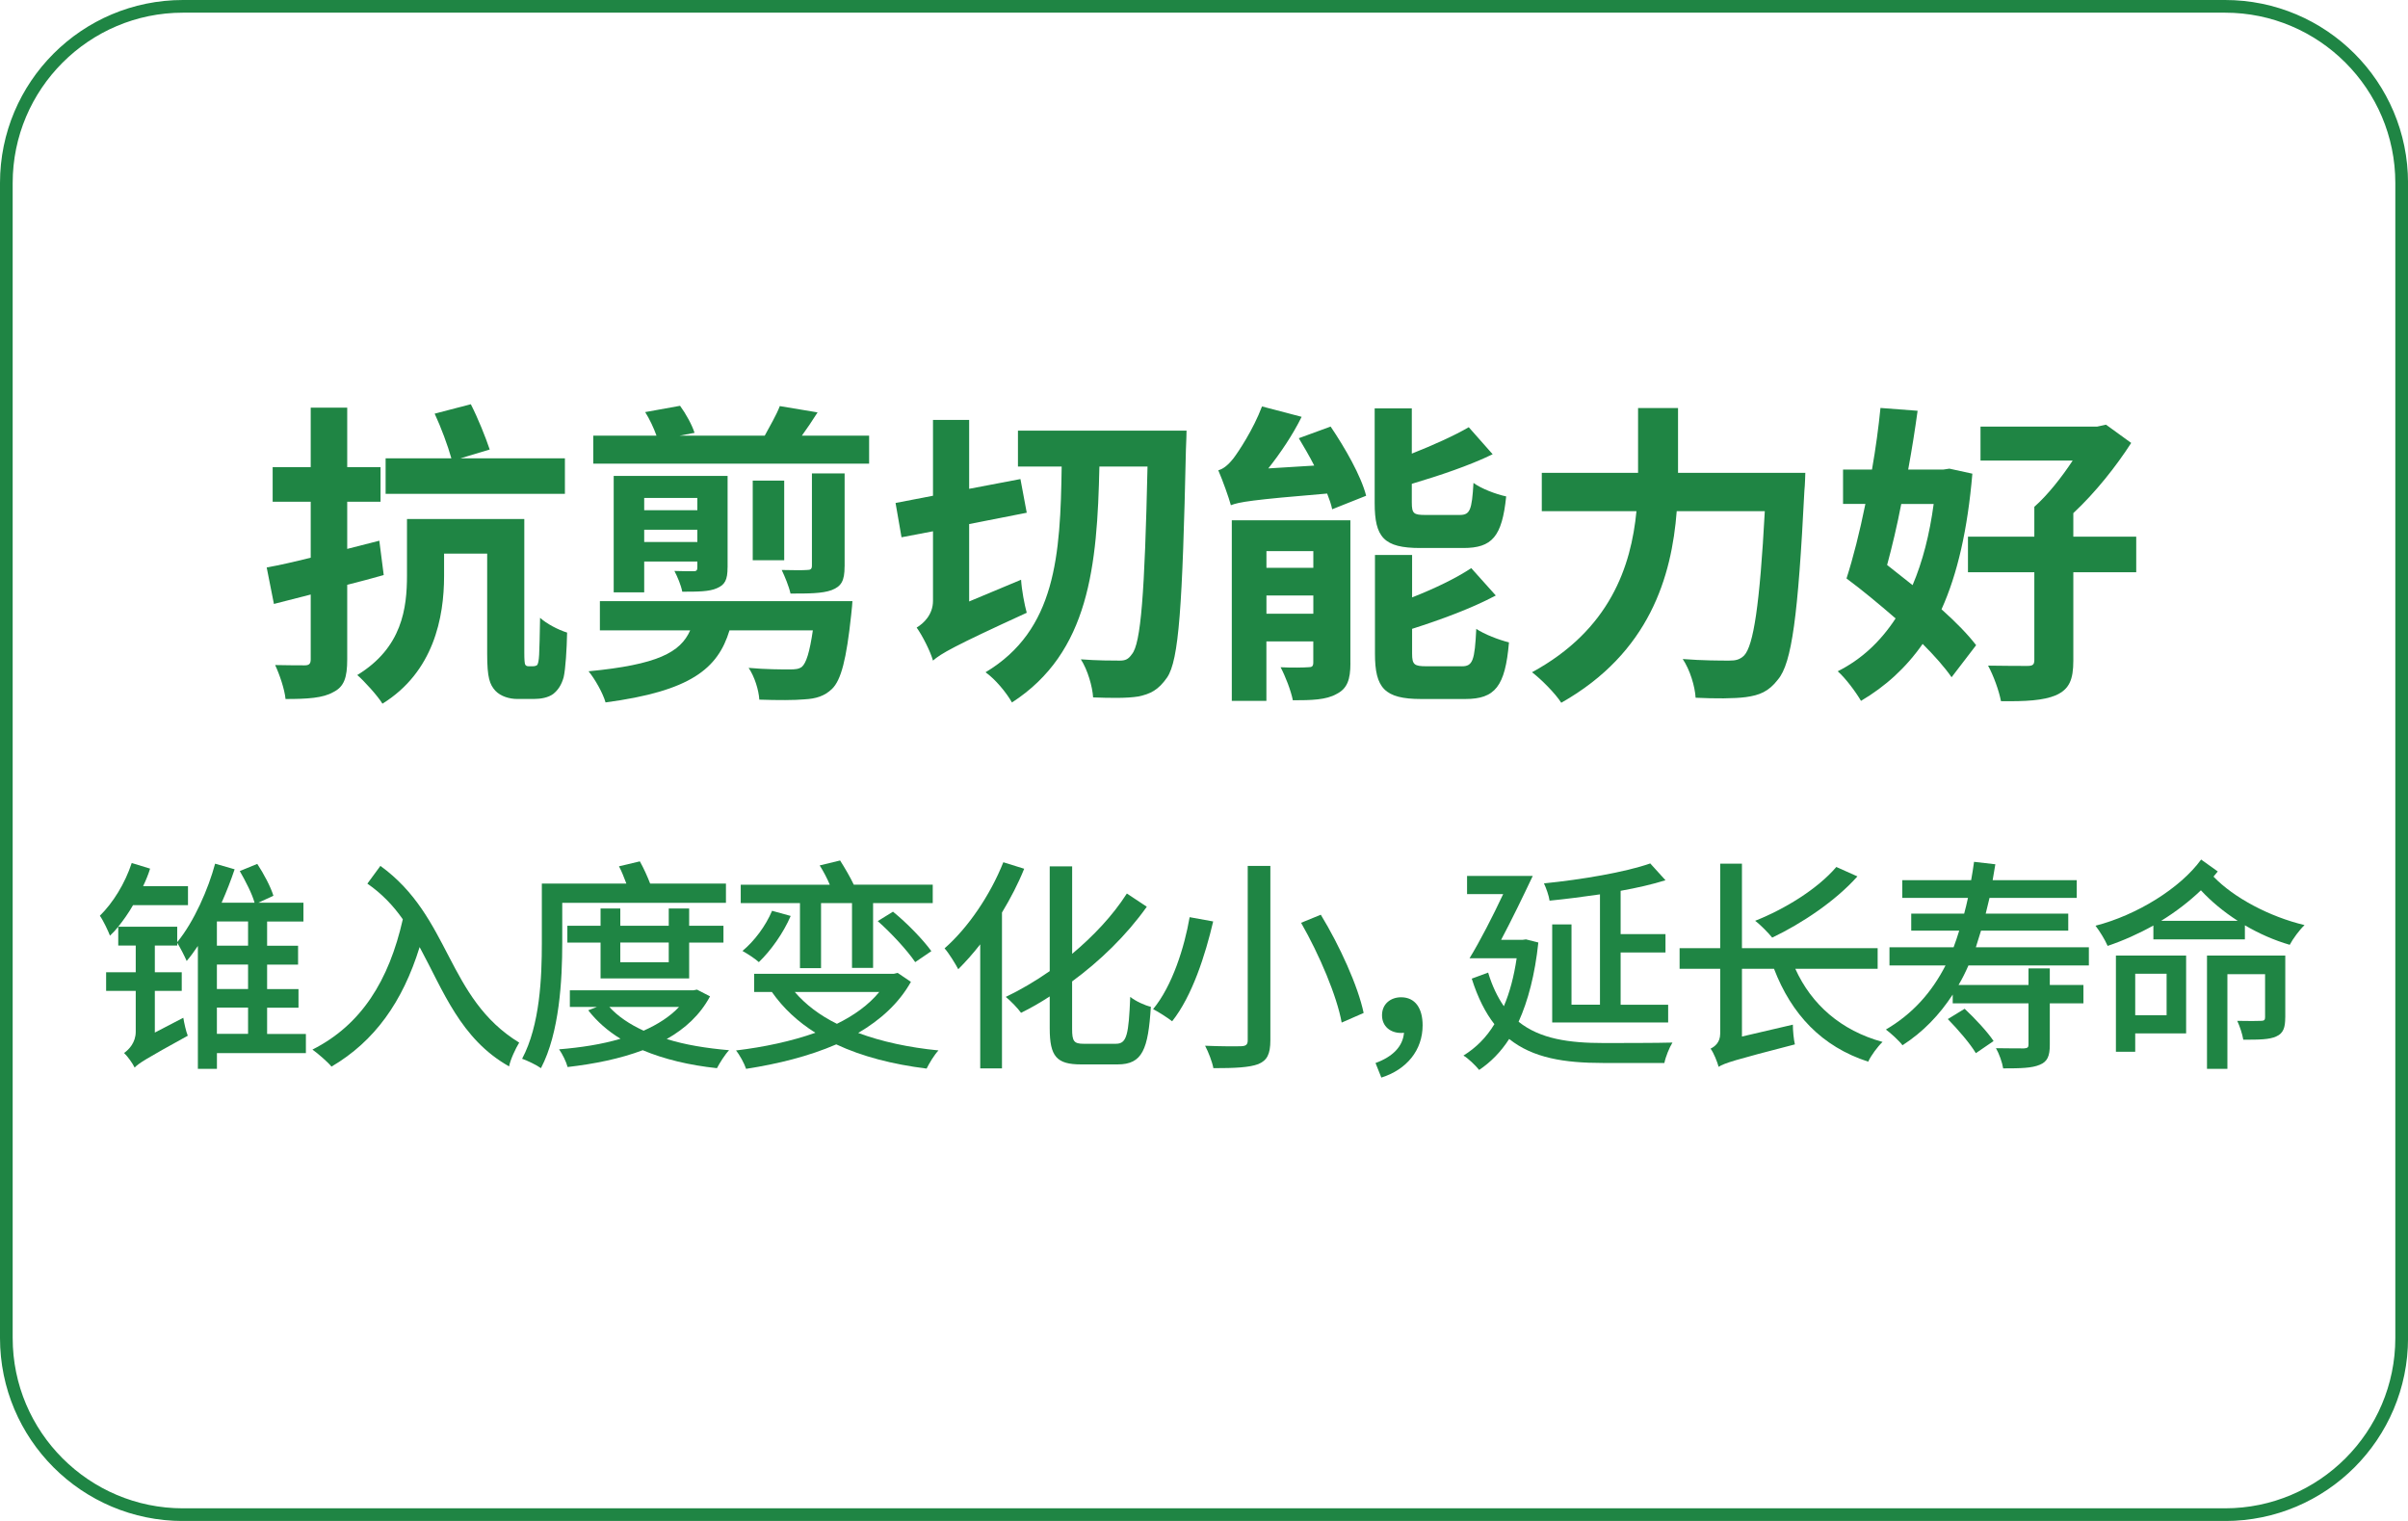 <?xml version="1.0" encoding="UTF-8"?>
<svg id="_图层_1" data-name="图层 1" xmlns="http://www.w3.org/2000/svg" viewBox="0 0 570 360">
  <defs>
    <style>
      .cls-1 {
        fill: #1f8544;
      }
    </style>
  </defs>
  <path class="cls-1" d="m526.69,3c22.23,0,40.31,18.08,40.31,40.31v273.39c0,22.23-18.08,40.31-40.31,40.31H43.31c-22.23,0-40.31-18.08-40.31-40.31V43.31C3,21.08,21.08,3,43.31,3h483.39m0-3H43.31C19.39,0,0,19.39,0,43.31v273.39c0,23.92,19.39,43.31,43.31,43.31h483.39c23.92,0,43.31-19.39,43.31-43.31V43.31c0-23.92-19.39-43.31-43.31-43.31h0Z"/>
  <g>
    <g>
      <path class="cls-1" d="m90.83,136.11c-2.83.82-5.73,1.56-8.64,2.31v17.65c0,4.32-.74,6.48-3.28,7.74-2.46,1.42-6.11,1.64-11.32,1.64-.22-2.31-1.42-5.81-2.46-8.04,2.9.07,6.03.07,7,.07,1.04,0,1.42-.37,1.42-1.42v-15.34l-8.71,2.23-1.71-8.64c2.98-.52,6.55-1.34,10.42-2.31v-13.25h-9.01v-8.19h9.01v-14.07h8.64v14.07h7.89v8.19h-7.89v11.17l7.6-1.94,1.04,8.12Zm35.3,21.59c.37,0,.74-.07,1.04-.3.22-.37.37-.97.45-2.46.08-1.34.15-4.62.22-8.71,1.56,1.42,4.25,2.83,6.4,3.5-.08,3.95-.37,8.64-.82,10.57-.52,1.86-1.34,3.05-2.46,3.95-1.19.89-2.98,1.19-4.54,1.19h-4.02c-1.79,0-3.87-.6-5.14-1.94-1.34-1.49-1.94-3.05-1.94-8.71v-23.75h-10.2v5.29c0,9.83-2.46,22.71-14.59,30.23-1.12-1.86-4.39-5.44-5.96-6.78,10.65-6.48,11.77-15.86,11.77-23.6v-13.33h27.77v31.65c0,1.64.07,2.53.22,2.83.22.3.45.37.82.37h.97Zm7.59-40.81h-42.44v-8.41h15.56c-.82-2.98-2.46-7.37-3.95-10.57l8.56-2.23c1.71,3.35,3.5,7.82,4.47,10.72l-6.92,2.08h24.72v8.41Z"/>
      <path class="cls-1" d="m201.78,142.29s-.15,2.23-.3,3.28c-1.12,10.5-2.38,15.41-4.54,17.5-1.79,1.71-3.8,2.31-6.48,2.46-2.31.22-6.4.22-10.72.07-.15-2.31-1.12-5.44-2.53-7.52,3.95.37,7.97.37,9.61.37,1.49,0,2.23-.07,2.98-.6,1.04-.89,1.86-3.5,2.61-8.64h-19.73c-2.76,9.08-9.23,14.37-29.34,17.05-.6-2.16-2.53-5.58-4.02-7.37,16.31-1.56,21.74-4.47,24.05-9.68h-21.37v-6.92h59.79Zm3.95-39.17v6.63h-65.3v-6.63h14.97c-.6-1.71-1.64-3.95-2.68-5.58l8.26-1.49c1.42,1.94,2.83,4.54,3.43,6.4l-3.57.67h20.18c1.19-2.23,2.75-4.84,3.57-7l8.94,1.49c-1.27,2.01-2.53,3.87-3.72,5.51h15.94Zm-33.51,31.2c0,2.9-.6,4.1-2.53,4.91-1.79.82-4.62.82-8.19.82-.3-1.56-1.12-3.5-1.86-4.91,1.79.07,3.87.07,4.54.07s.89-.22.89-.89v-1.42h-12.58v7.3h-7.22v-27.55h26.96v21.67Zm-19.73-16.46v2.9h12.58v-2.9h-12.58Zm12.58,10.42v-2.9h-12.58v2.9h12.58Zm13.11-14.52h7.45v18.84h-7.45v-18.84Zm21.74,20.33c0,3.35-.74,4.69-3.05,5.58-2.23.82-5.44.82-9.75.82-.37-1.71-1.34-4.02-2.08-5.58,2.46.07,5.21.07,5.96,0,.89,0,1.19-.22,1.19-1.04v-21.82h7.74v22.04Z"/>
      <path class="cls-1" d="m241.7,137.22c.15,2.46.82,5.96,1.34,7.82-17.42,7.97-20.33,9.68-22.19,11.32-.6-2.16-2.53-5.96-3.87-7.82,1.64-.97,3.87-3.05,3.87-6.33v-16.46l-7.45,1.42-1.41-8.12,8.86-1.71v-17.95h8.56v16.31l12.14-2.31,1.49,7.97-13.63,2.68v18.32l12.29-5.14Zm39.17-35.3s-.07,3.35-.15,4.47c-.82,37.01-1.64,49.89-4.47,53.99-2.09,2.98-3.95,3.87-6.78,4.47-2.75.45-6.7.37-10.72.22-.15-2.53-1.27-6.48-2.9-9.01,3.95.3,7.45.3,9.23.3,1.27,0,2.01-.3,2.83-1.49,2.16-2.46,3.05-14.45,3.72-44.45h-11.39c-.52,23.53-2.38,44.01-20.7,55.85-1.34-2.38-3.95-5.51-6.25-7.15,16.68-9.98,17.72-27.7,18.02-48.7h-10.35v-8.49h39.91Z"/>
      <path class="cls-1" d="m314.97,100.96c3.42,5.06,7.22,11.69,8.41,16.38l-8.04,3.2c-.22-1.12-.67-2.38-1.19-3.72-17.95,1.49-20.85,2.01-22.79,2.76-.45-1.71-1.94-5.88-2.98-8.27,1.19-.3,2.38-1.27,3.65-2.9,1.12-1.49,4.62-6.7,6.7-12.21l9.38,2.46c-2.08,4.24-5.06,8.64-7.89,12.21l10.87-.67c-1.12-2.23-2.46-4.47-3.65-6.48l7.52-2.75Zm4.69,56c0,3.87-.74,6.03-3.28,7.3-2.46,1.41-5.96,1.49-10.35,1.49-.45-2.31-1.79-5.73-2.9-7.82,2.68.15,5.58.07,6.55,0,.89,0,1.19-.22,1.19-1.12v-4.99h-11.1v14.07h-8.19v-42.74h28.07v33.81Zm-19.88-26.51v3.95h11.1v-3.95h-11.1Zm11.1,14.82v-4.32h-11.1v4.32h11.1Zm25.32-15.56c-8.64,0-10.8-2.53-10.8-10.65v-22.41h8.79v10.72c5.06-2.01,10.05-4.24,13.48-6.25l5.66,6.4c-5.66,2.75-12.66,5.06-19.14,7v4.39c0,2.68.45,2.98,3.28,2.98h8.04c2.46,0,2.9-1.12,3.28-7.59,1.79,1.34,5.29,2.68,7.74,3.2-.97,9.53-3.35,12.21-10.13,12.21h-10.2Zm9.83,28c2.61,0,3.05-1.41,3.42-8.86,1.86,1.27,5.36,2.61,7.74,3.2-.89,10.42-3.28,13.4-10.35,13.4h-10.42c-8.71,0-10.95-2.61-10.95-10.72v-23.38h8.79v10.05c5.29-2.08,10.42-4.54,14-6.93l5.81,6.48c-5.73,3.05-13.03,5.73-19.81,7.89v5.88c0,2.61.52,2.98,3.43,2.98h8.34Z"/>
      <path class="cls-1" d="m427.34,111.91s-.08,3.05-.22,4.24c-1.49,29.64-2.98,40.81-6.25,44.68-2.23,2.9-4.39,3.72-7.59,4.17-2.76.37-7.37.37-11.91.15-.15-2.68-1.34-6.63-3.05-9.16,4.69.37,9.08.37,11.02.37,1.56,0,2.46-.22,3.5-1.19,2.23-2.31,3.72-12.06,4.91-34.18h-20.85c-1.19,15.41-6.4,33.51-27.33,45.35-1.42-2.23-4.77-5.58-6.92-7.22,18.47-10.05,23.46-25.09,24.72-38.12h-22.41v-9.08h22.79v-15.34h9.46v15.34h30.16Z"/>
      <path class="cls-1" d="m466.88,112.13c-1.12,13.11-3.5,23.68-7.3,32.09,3.42,3.05,6.25,5.96,8.19,8.49l-5.81,7.59c-1.64-2.38-4.1-5.14-6.85-7.89-3.95,5.66-8.79,10.05-14.59,13.48-1.27-2.16-3.65-5.36-5.51-7,5.51-2.76,10.05-6.93,13.7-12.51-3.87-3.35-7.89-6.7-11.62-9.46,1.56-4.84,3.13-11.02,4.47-17.65h-5.29v-8.12h6.85c.89-5.06,1.56-10.05,2.01-14.59l8.79.67c-.6,4.39-1.34,9.08-2.23,13.92h8.27l1.49-.22,5.44,1.19Zm-16.83,7.15c-.97,5.06-2.16,10.05-3.35,14.45,2.01,1.56,4.02,3.2,6.03,4.77,2.38-5.58,4.02-11.99,4.99-19.21h-7.67Zm55.62,16.16h-14.89v20.92c0,4.54-.97,6.78-4.1,8.19-2.98,1.27-7.22,1.49-13.03,1.41-.45-2.46-1.79-6.11-3.05-8.41,3.8.07,8.12.07,9.31.07,1.27,0,1.64-.3,1.64-1.41v-20.77h-15.71v-8.41h15.71v-7.07c3.2-2.83,6.48-7,9.08-10.95h-21.82v-8.04h27.63l2.08-.45,5.96,4.32c-3.5,5.44-8.41,11.69-13.7,16.61v5.58h14.89v8.41Z"/>
    </g>
    <g>
      <path class="cls-1" d="m72.42,249.27h-21.07v3.72h-4.51v-29.09c-.85,1.27-1.7,2.44-2.65,3.56-.48-1.11-1.54-3.19-2.23-4.3v.64h-5.31v6.32h6.37v4.41h-6.37v9.87l6.74-3.5c.21,1.27.64,3.24,1.06,4.25-10.03,5.52-11.63,6.53-12.58,7.54-.48-1.01-1.65-2.65-2.5-3.45,1.12-.8,2.76-2.44,2.76-5.04v-9.66h-7.01v-4.41h7.01v-6.32h-4.14v-4.46c-.64.8-1.27,1.49-1.96,2.12-.37-1.01-1.59-3.61-2.39-4.72,3.13-3.08,5.95-7.64,7.54-12.48l4.35,1.33c-.42,1.38-1.01,2.81-1.65,4.14h10.62v4.51h-13.01c-1.06,1.86-2.28,3.56-3.5,5.1h13.96v3.66c3.98-4.83,7.38-12.63,8.97-18.58l4.62,1.33c-.85,2.55-1.91,5.26-3.08,7.91h7.8c-.58-2.12-2.18-5.2-3.5-7.49l4.14-1.7c1.54,2.34,3.18,5.42,3.82,7.54l-3.56,1.65h10.67v4.46h-8.6v5.73h7.33v4.46h-7.33v5.79h7.43v4.41h-7.43v6.21h9.18v4.57Zm-13.7-31.16h-7.38v5.73h7.38v-5.73Zm0,10.19h-7.38v5.79h7.38v-5.79Zm-7.38,16.4h7.38v-6.21h-7.38v6.21Z"/>
      <path class="cls-1" d="m90.04,204.95c16.72,12.1,15.61,31.27,32.86,41.83-.85,1.38-2.12,4.09-2.39,5.63-11.52-6.48-15.61-18-21.18-28.24-4.03,13.01-10.67,22.3-20.86,28.29-.85-1.06-3.24-3.13-4.51-4.03,11.57-5.84,18.1-16.3,21.39-30.84-2.28-3.24-4.94-6.05-8.39-8.44l3.08-4.19Z"/>
      <path class="cls-1" d="m133.09,223.26c0,8.6-.64,21.18-5.04,29.57-1.01-.74-3.24-1.8-4.46-2.23,4.25-7.96,4.67-19.38,4.67-27.34v-14.12h20.01c-.53-1.38-1.11-2.92-1.75-4.09l4.94-1.17c.9,1.59,1.8,3.61,2.44,5.26h17.94v4.56h-38.75v9.56Zm34.98,12.58c-2.33,4.35-5.89,7.64-10.25,10.09,4.35,1.38,9.4,2.18,14.76,2.65-1.01,1.06-2.23,3.03-2.87,4.25-6.53-.69-12.48-2.12-17.57-4.25-5.36,2.02-11.41,3.24-17.78,3.98-.32-1.22-1.22-3.08-2.02-4.19,5.1-.42,10.09-1.17,14.54-2.5-3.03-1.86-5.57-4.09-7.64-6.74l2.07-.8h-6.42v-3.93h29.25l.85-.16,3.08,1.59Zm-25.91-4.25v-8.49h-7.86v-3.98h7.86v-4.09h4.67v4.09h11.47v-4.09h4.83v4.09h8.12v3.98h-8.12v8.49h-20.97Zm2.07,6.74c2.02,2.23,4.78,4.09,8.12,5.63,3.34-1.49,6.26-3.34,8.39-5.63h-16.51Zm2.6-15.24v4.67h11.47v-4.67h-11.47Z"/>
      <path class="cls-1" d="m215.63,232.39c-2.87,5.1-7.22,9.02-12.48,12.1,5.57,2.07,12,3.45,19,4.14-1.01,1.06-2.18,3.03-2.81,4.3-8.07-1.01-15.29-2.87-21.39-5.73-6.48,2.81-13.8,4.62-21.34,5.79-.42-1.27-1.54-3.34-2.39-4.35,6.64-.8,13.11-2.18,18.79-4.19-4.14-2.6-7.59-5.79-10.3-9.66h-4.19v-4.3h33.07l.9-.21,3.13,2.12Zm-26.28-18.63h-14.01v-4.35h21.08c-.58-1.43-1.54-3.24-2.39-4.57l4.83-1.17c1.12,1.75,2.5,4.14,3.24,5.73h18.69v4.35h-14.12v15.34h-4.99v-15.34h-7.33v15.4h-4.99v-15.4Zm-2.18,3.03c-1.75,4.09-4.72,8.23-7.54,10.94-.85-.8-2.76-2.02-3.88-2.65,2.87-2.39,5.47-5.89,7.01-9.5l4.41,1.22Zm.96,18c2.55,2.97,5.89,5.52,9.98,7.54,4.09-2.02,7.49-4.46,10.03-7.54h-20.01Zm23.25-19c3.4,2.76,7.22,6.74,9.08,9.34l-3.82,2.6c-1.86-2.76-5.73-6.95-8.87-9.71l3.61-2.23Z"/>
      <path class="cls-1" d="m242.43,205.64c-1.43,3.56-3.24,7.01-5.25,10.35v36.89h-5.15v-29.36c-1.7,2.18-3.45,4.14-5.2,5.89-.64-1.22-2.23-3.82-3.24-4.94,5.52-4.83,10.78-12.53,13.91-20.38l4.94,1.54Zm21.77,41.41c2.55,0,2.97-2.23,3.34-11.09,1.27,1.01,3.45,2.02,4.88,2.34-.64,10.03-1.96,13.64-7.86,13.64h-8.65c-5.79,0-7.43-1.86-7.43-8.55v-7.54c-2.28,1.49-4.51,2.76-6.79,3.88-.74-1.06-2.39-2.76-3.61-3.77,3.34-1.59,6.9-3.66,10.4-6.1v-24.79h5.31v20.7c4.94-4.14,9.56-8.97,12.95-14.28l4.72,3.13c-4.83,6.79-11.09,12.85-17.68,17.68v11.2c0,2.97.42,3.56,2.76,3.56h7.64Z"/>
      <path class="cls-1" d="m287.17,218.11c-1.86,7.91-4.94,17.62-9.71,23.62-1.17-.9-3.24-2.23-4.51-2.87,4.57-5.52,7.43-14.7,8.65-21.77l5.57,1.01Zm13.54-13.17v41.3c0,3.29-.8,4.78-2.87,5.63-2.12.8-5.52.96-10.62.96-.27-1.49-1.17-3.82-1.96-5.31,3.72.16,7.48.16,8.6.11,1.06-.05,1.49-.37,1.49-1.38v-41.3h5.36Zm11.94,11.57c4.46,7.33,8.81,16.88,10.14,23.25l-5.2,2.28c-1.11-6.21-5.25-16.03-9.61-23.62l4.67-1.91Z"/>
      <path class="cls-1" d="m325.6,251.61c4.09-1.49,6.48-3.93,6.74-7.17-.21.05-.48.05-.74.05-2.39,0-4.46-1.49-4.46-4.19s2.07-4.25,4.51-4.25c3.34,0,5.1,2.6,5.1,6.64,0,5.84-3.72,10.46-9.77,12.37l-1.38-3.45Z"/>
      <path class="cls-1" d="m364.14,223.1c-.8,7.59-2.44,13.8-4.67,18.74,5.1,4.09,12,5.04,20.12,5.04,2.55,0,13.11,0,16.3-.11-.74,1.17-1.65,3.45-1.91,4.83h-14.55c-9.13,0-16.56-1.17-22.19-5.68-2.02,3.13-4.41,5.52-7.11,7.33-.8-1.01-2.65-2.81-3.72-3.4,2.92-1.81,5.36-4.19,7.33-7.43-2.12-2.71-3.93-6.26-5.36-10.78l3.88-1.43c.96,3.19,2.23,5.79,3.72,7.96,1.38-3.24,2.39-7.01,3.03-11.36h-11.15c2.44-3.98,5.47-9.87,7.96-15.18h-8.55v-4.3h15.55c-2.28,4.83-5.04,10.51-7.49,15.13h5.04l.85-.11,2.92.74Zm14.6-11.41c-3.98.58-8.07,1.11-11.94,1.49-.16-1.17-.8-2.97-1.33-4.09,8.97-.9,19.27-2.65,25.16-4.72l3.61,3.98c-3.08.96-6.69,1.8-10.62,2.5v10.25h10.62v4.35h-10.62v12.37h11.25v4.19h-27.45v-23.2h4.57v19h6.74v-26.12Z"/>
      <path class="cls-1" d="m424.97,229.31c3.82,8.44,10.78,14.6,20.65,17.31-1.17,1.11-2.71,3.19-3.4,4.67-10.99-3.56-18.15-11.2-22.29-21.98h-7.59v16.03l12.05-2.81c0,1.43.21,3.56.48,4.67-14.39,3.72-16.62,4.41-18.05,5.31-.32-1.17-1.17-3.34-1.91-4.3.96-.48,2.28-1.43,2.28-3.56v-15.34h-9.61v-4.88h9.61v-20.01h5.15v20.01h32.12v4.88h-19.48Zm14.7-21.87c-5.2,5.84-13.17,11.15-20.17,14.49-.85-1.06-2.81-3.08-4.04-3.98,7.22-2.87,14.81-7.59,19.22-12.74l4.99,2.23Z"/>
      <path class="cls-1" d="m465.95,228.52c-.69,1.59-1.49,3.19-2.34,4.62h16.56v-3.93h5.04v3.93h7.96v4.35h-7.96v9.82c0,2.6-.53,3.98-2.39,4.72-1.86.8-4.62.85-8.65.85-.21-1.38-.96-3.5-1.7-4.78,2.97.05,5.84.05,6.64.05.85-.05,1.06-.27,1.06-.9v-9.77h-17.94v-2.07c-3.13,4.78-6.95,8.81-11.89,12-.69-.96-2.76-2.87-3.93-3.72,6.32-3.72,10.83-8.76,14.12-15.18h-13.27v-4.3h15.18c.48-1.27.9-2.55,1.33-3.93h-11.36v-4.03h12.53c.32-1.22.64-2.44.9-3.72h-15.55v-4.19h16.3c.26-1.38.48-2.87.69-4.35l5.04.58c-.21,1.27-.42,2.49-.64,3.77h19.91v4.19h-20.65c-.32,1.27-.58,2.49-.9,3.72h19.54v4.03h-20.65c-.42,1.38-.8,2.65-1.22,3.93h26.75v4.3h-28.51Zm-.9,10.25c2.44,2.28,5.47,5.52,6.85,7.64l-4.19,2.87c-1.33-2.23-4.19-5.57-6.64-8.07l3.98-2.44Z"/>
      <path class="cls-1" d="m524.97,206.27c-.32.37-.64.8-1.01,1.22,4.78,4.99,13.27,9.5,21.55,11.47-1.17,1.11-2.76,3.24-3.5,4.67-3.66-1.06-7.27-2.65-10.62-4.62v3.34h-21.66v-3.29c-3.5,1.96-7.22,3.61-10.83,4.83-.64-1.49-1.86-3.45-2.87-4.78,9.77-2.5,20.07-8.87,25-15.66l3.93,2.81Zm-7.49,38.33h-12.05v4.35h-4.57v-22.77h16.62v18.42Zm-12.05-14.12v9.82h7.43v-9.82h-7.43Zm24.26-12.53c-3.29-2.12-6.26-4.57-8.71-7.22-2.71,2.6-5.95,5.1-9.4,7.22h18.1Zm11.25,22.88c0,2.34-.42,3.72-2.07,4.46-1.65.8-4.19.8-7.86.8-.21-1.33-.85-3.24-1.43-4.46,2.55.05,4.99.05,5.63,0,.74,0,.96-.21.96-.85v-10.19h-8.92v22.4h-4.83v-26.81h18.53v14.65Z"/>
    </g>
  </g>
</svg>